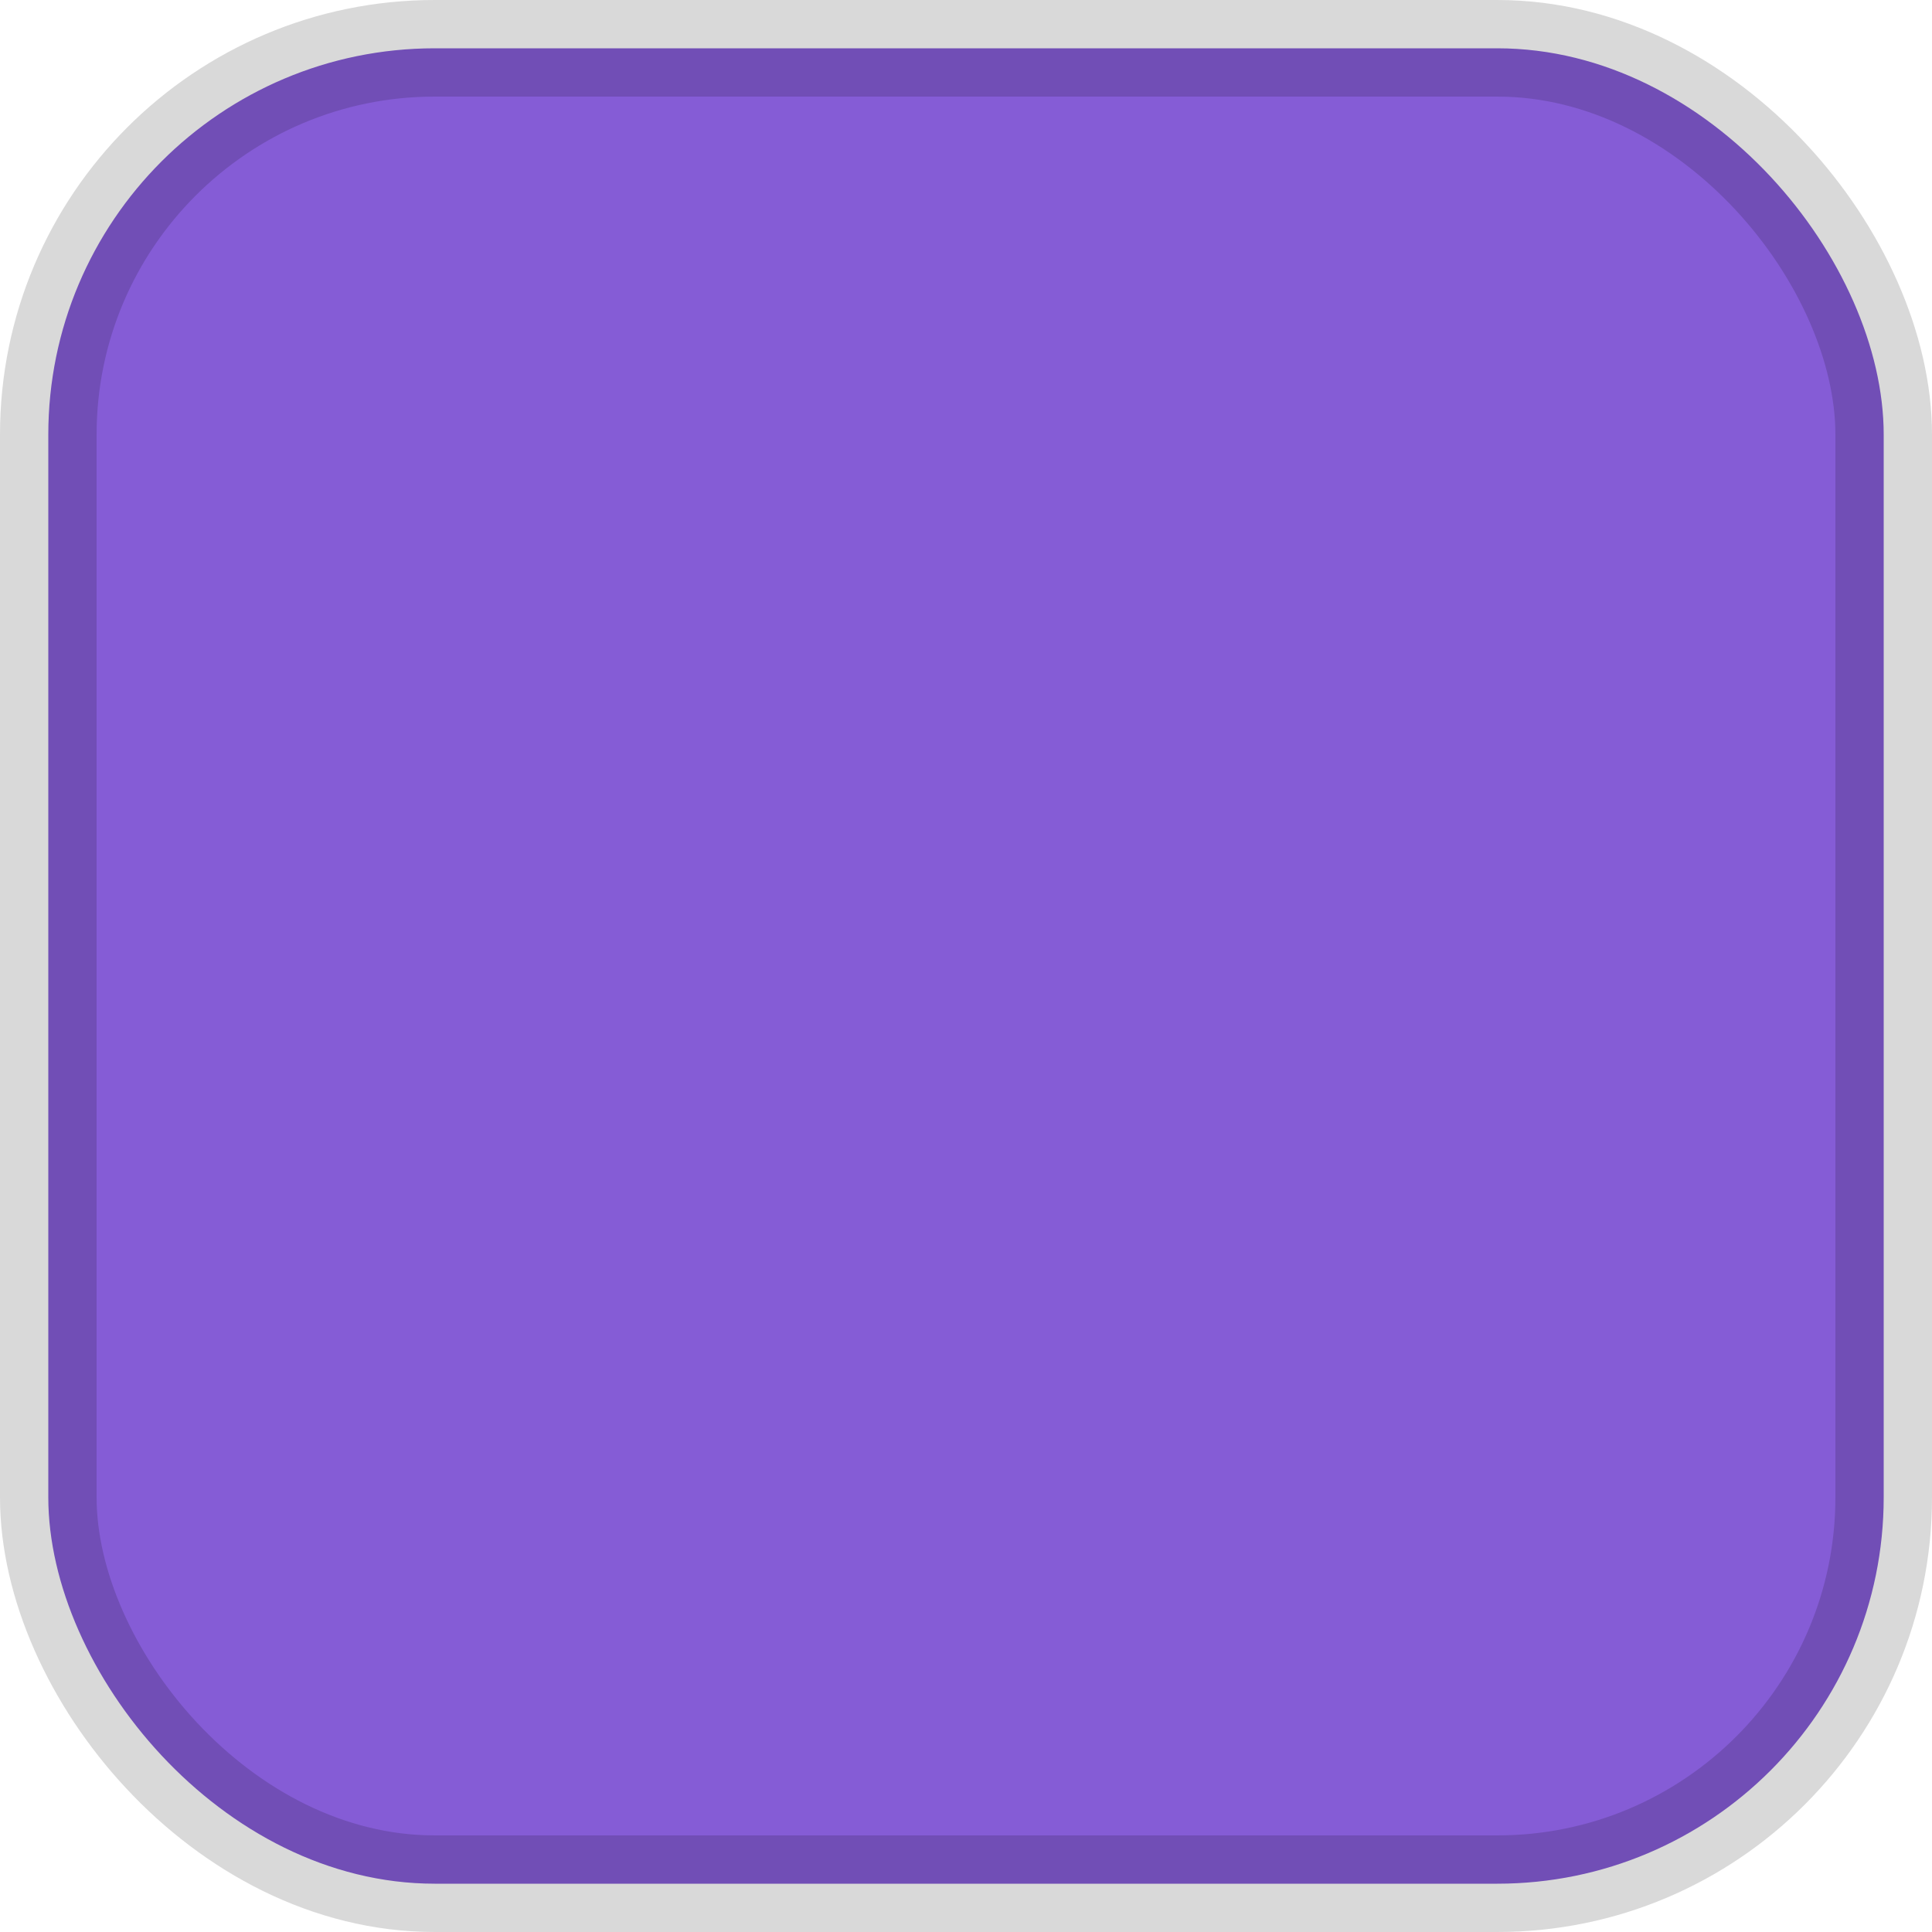 <?xml version="1.0" encoding="UTF-8"?>
<svg width="20px" height="20px" viewBox="0 0 20 20" version="1.1" xmlns="http://www.w3.org/2000/svg" xmlns:xlink="http://www.w3.org/1999/xlink">
    <!-- Generator: Sketch 50.2 (55047) - http://www.bohemiancoding.com/sketch -->
    <title>fill-solid-enabled</title>
    <desc>Created with Sketch.</desc>
    <defs></defs>
    <g id="fill-solid-enabled" stroke="none" stroke-width="1" fill="none" fill-rule="evenodd" stroke-opacity="0.15">
        <rect id="Solid" stroke="#000000" fill="#855CD6" x="0.5" y="0.5" width="19" height="19" rx="4"></rect>
    </g>
</svg>
